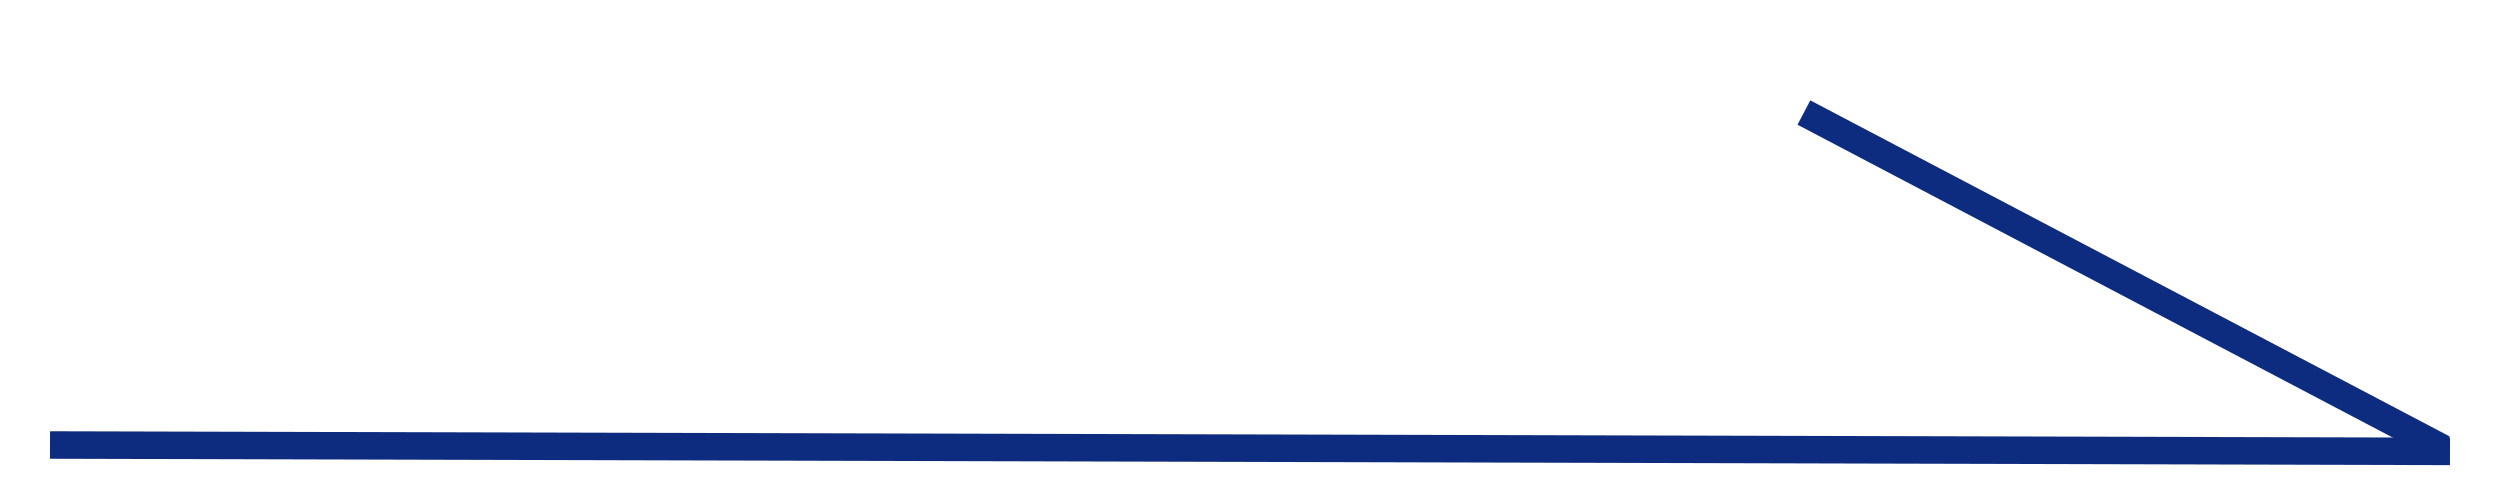 <svg xmlns="http://www.w3.org/2000/svg" xmlns:xlink="http://www.w3.org/1999/xlink" width="1000" zoomAndPan="magnify" viewBox="0 0 750 150" height="200" preserveAspectRatio="xMidYMid meet" version="1.0"><path stroke-linecap="butt" transform="matrix(0.75, 0.002, -0.002, 0.75, 15.009, 129.375)" fill="none" stroke-linejoin="miter" d="M -0 5.5 L 960.002 5.5 " stroke="#0e2c7f" stroke-width="11" stroke-opacity="1" stroke-miterlimit="4"/><path stroke-linecap="butt" transform="matrix(0.664, 0.349, -0.349, 0.664, 543.09, 30.11)" fill="none" stroke-linejoin="miter" d="M 0.002 5.499 L 288.891 5.501 " stroke="#0e2c7f" stroke-width="11" stroke-opacity="1" stroke-miterlimit="4"/></svg>